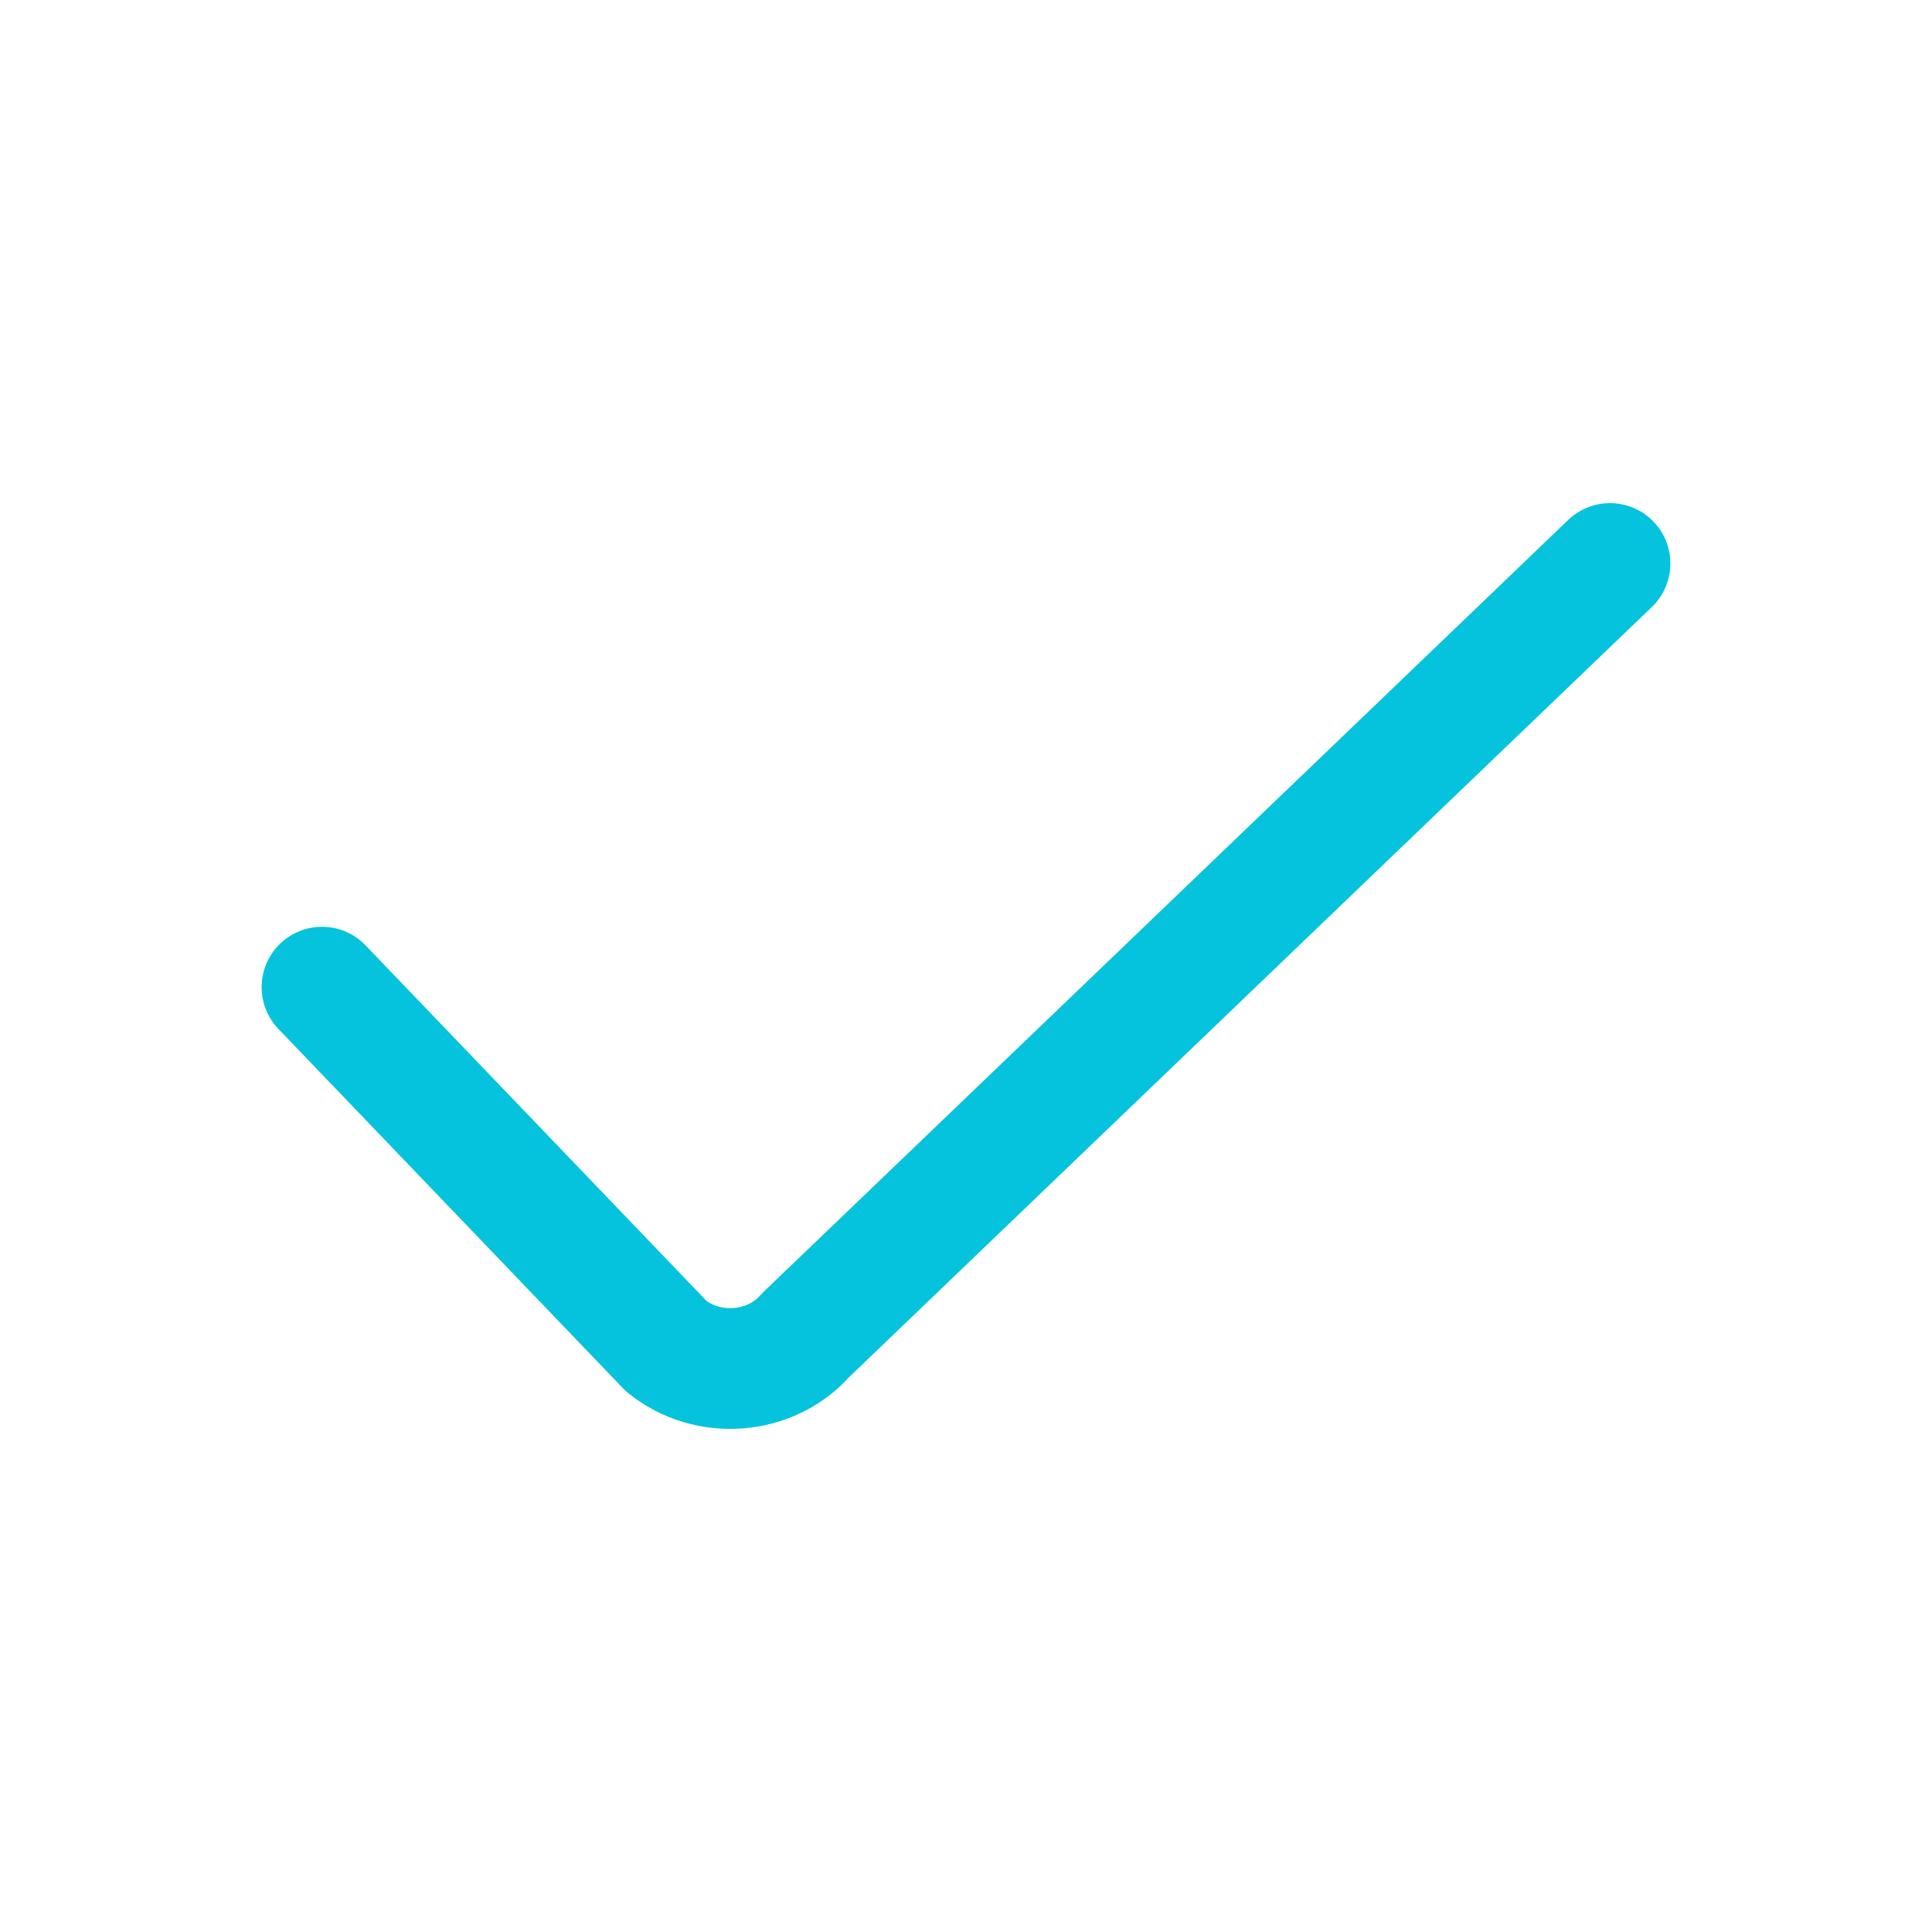 <svg xmlns="http://www.w3.org/2000/svg" fill="none" viewBox="0 0 24 24" height="24" width="24">
<path stroke-linejoin="round" stroke-linecap="round" stroke-width="1.5" stroke="#05C3DD" d="M4 12.263L8.277 16.723C8.792 17.141 9.576 17.079 10.008 16.586L20 7"></path>
</svg>
